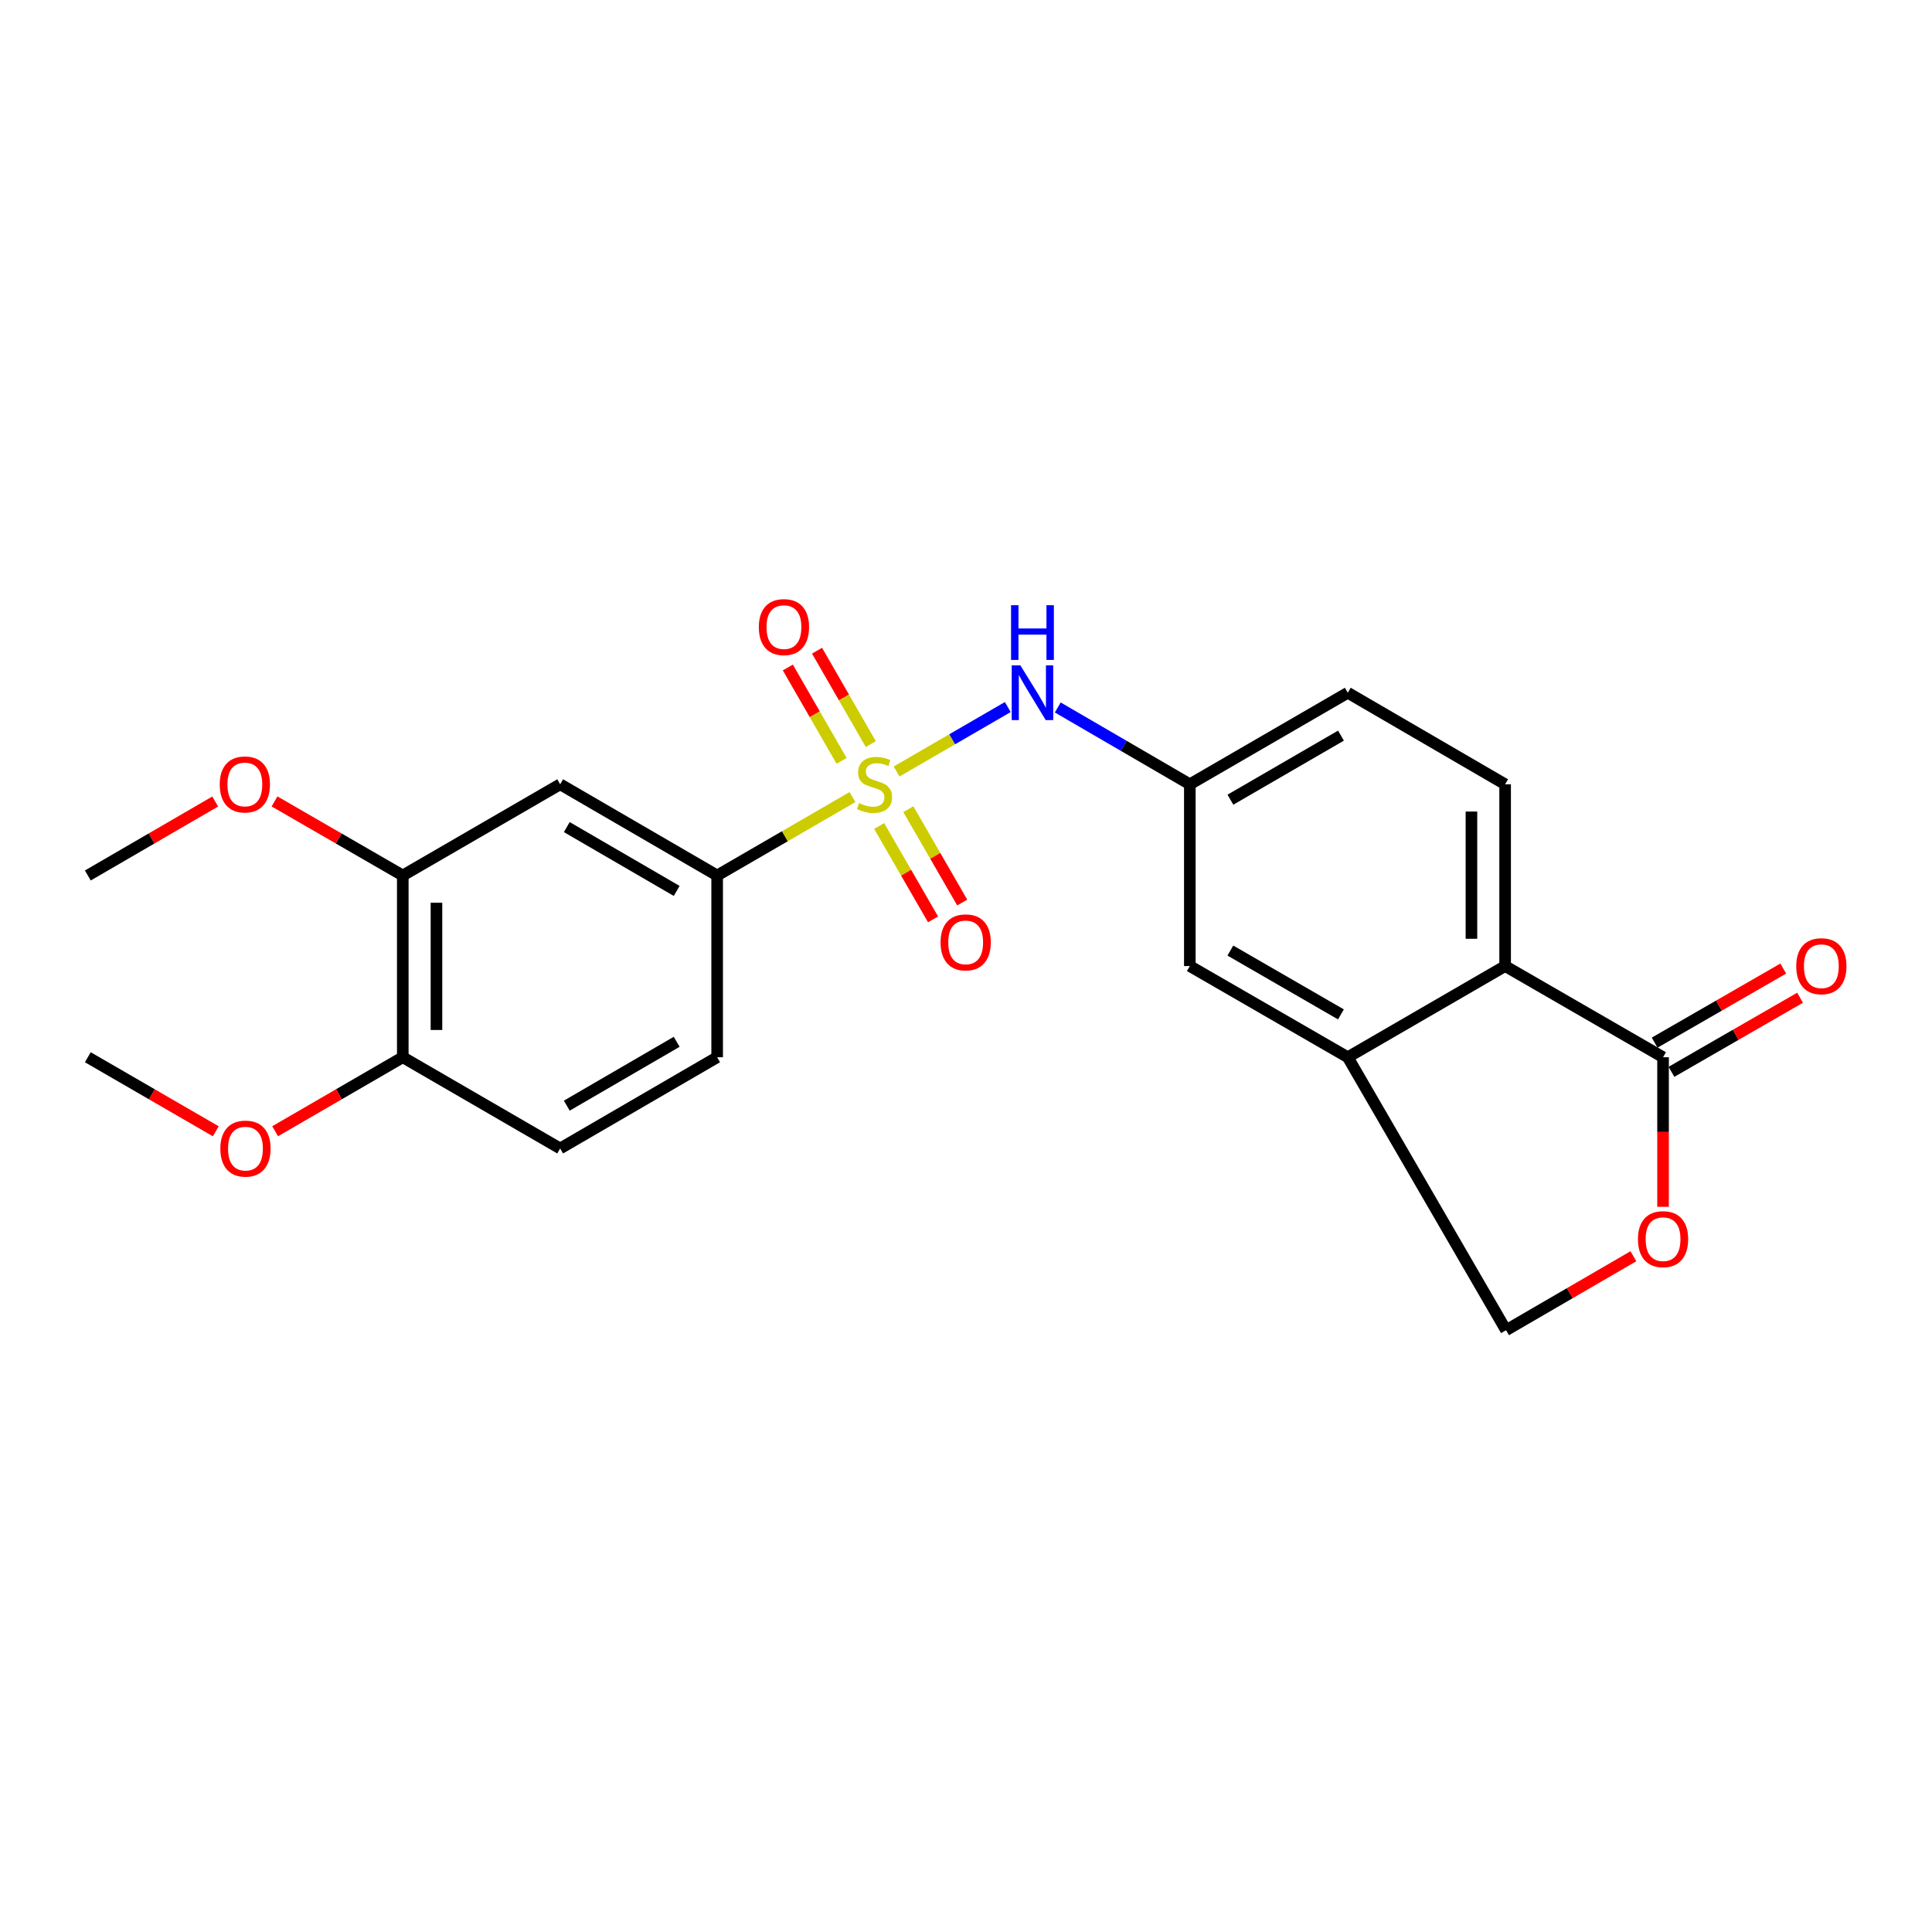 <?xml version='1.0' encoding='iso-8859-1'?>
<svg version='1.1' baseProfile='full'
              xmlns='http://www.w3.org/2000/svg'
                      xmlns:rdkit='http://www.rdkit.org/xml'
                      xmlns:xlink='http://www.w3.org/1999/xlink'
                  xml:space='preserve'
width='1000px' height='1000px' viewBox='0 0 1000 1000'>
<!-- END OF HEADER -->
<rect style='opacity:1.0;fill:#FFFFFF;stroke:none' width='1000' height='1000' x='0' y='0'> </rect>
<path class='bond-0' d='M 441.215,412.573 L 406.206,432.863' style='fill:none;fill-rule:evenodd;stroke:#CCCC00;stroke-width:6px;stroke-linecap:butt;stroke-linejoin:miter;stroke-opacity:1' />
<path class='bond-0' d='M 406.206,432.863 L 371.197,453.152' style='fill:none;fill-rule:evenodd;stroke:#000000;stroke-width:6px;stroke-linecap:butt;stroke-linejoin:miter;stroke-opacity:1' />
<path class='bond-2' d='M 464.091,399.315 L 492.861,382.642' style='fill:none;fill-rule:evenodd;stroke:#CCCC00;stroke-width:6px;stroke-linecap:butt;stroke-linejoin:miter;stroke-opacity:1' />
<path class='bond-2' d='M 492.861,382.642 L 521.63,365.969' style='fill:none;fill-rule:evenodd;stroke:#0000FF;stroke-width:6px;stroke-linecap:butt;stroke-linejoin:miter;stroke-opacity:1' />
<path class='bond-7' d='M 450.722,385.128 L 436.808,360.959' style='fill:none;fill-rule:evenodd;stroke:#CCCC00;stroke-width:6px;stroke-linecap:butt;stroke-linejoin:miter;stroke-opacity:1' />
<path class='bond-7' d='M 436.808,360.959 L 422.893,336.789' style='fill:none;fill-rule:evenodd;stroke:#FF0000;stroke-width:6px;stroke-linecap:butt;stroke-linejoin:miter;stroke-opacity:1' />
<path class='bond-7' d='M 435.613,393.826 L 421.699,369.657' style='fill:none;fill-rule:evenodd;stroke:#CCCC00;stroke-width:6px;stroke-linecap:butt;stroke-linejoin:miter;stroke-opacity:1' />
<path class='bond-7' d='M 421.699,369.657 L 407.785,345.487' style='fill:none;fill-rule:evenodd;stroke:#FF0000;stroke-width:6px;stroke-linecap:butt;stroke-linejoin:miter;stroke-opacity:1' />
<path class='bond-8' d='M 455.051,427.544 L 468.998,451.705' style='fill:none;fill-rule:evenodd;stroke:#CCCC00;stroke-width:6px;stroke-linecap:butt;stroke-linejoin:miter;stroke-opacity:1' />
<path class='bond-8' d='M 468.998,451.705 L 482.945,475.865' style='fill:none;fill-rule:evenodd;stroke:#FF0000;stroke-width:6px;stroke-linecap:butt;stroke-linejoin:miter;stroke-opacity:1' />
<path class='bond-8' d='M 470.15,418.829 L 484.097,442.989' style='fill:none;fill-rule:evenodd;stroke:#CCCC00;stroke-width:6px;stroke-linecap:butt;stroke-linejoin:miter;stroke-opacity:1' />
<path class='bond-8' d='M 484.097,442.989 L 498.043,467.15' style='fill:none;fill-rule:evenodd;stroke:#FF0000;stroke-width:6px;stroke-linecap:butt;stroke-linejoin:miter;stroke-opacity:1' />
<path class='bond-6' d='M 371.197,453.152 L 289.938,405.947' style='fill:none;fill-rule:evenodd;stroke:#000000;stroke-width:6px;stroke-linecap:butt;stroke-linejoin:miter;stroke-opacity:1' />
<path class='bond-6' d='M 350.251,461.146 L 293.369,428.102' style='fill:none;fill-rule:evenodd;stroke:#000000;stroke-width:6px;stroke-linecap:butt;stroke-linejoin:miter;stroke-opacity:1' />
<path class='bond-16' d='M 371.197,453.152 L 371.197,547.225' style='fill:none;fill-rule:evenodd;stroke:#000000;stroke-width:6px;stroke-linecap:butt;stroke-linejoin:miter;stroke-opacity:1' />
<path class='bond-1' d='M 860.793,547.225 L 779.05,500.029' style='fill:none;fill-rule:evenodd;stroke:#000000;stroke-width:6px;stroke-linecap:butt;stroke-linejoin:miter;stroke-opacity:1' />
<path class='bond-15' d='M 865.143,554.778 L 898.43,535.605' style='fill:none;fill-rule:evenodd;stroke:#000000;stroke-width:6px;stroke-linecap:butt;stroke-linejoin:miter;stroke-opacity:1' />
<path class='bond-15' d='M 898.43,535.605 L 931.716,516.432' style='fill:none;fill-rule:evenodd;stroke:#FF0000;stroke-width:6px;stroke-linecap:butt;stroke-linejoin:miter;stroke-opacity:1' />
<path class='bond-15' d='M 856.442,539.671 L 889.728,520.498' style='fill:none;fill-rule:evenodd;stroke:#000000;stroke-width:6px;stroke-linecap:butt;stroke-linejoin:miter;stroke-opacity:1' />
<path class='bond-15' d='M 889.728,520.498 L 923.015,501.325' style='fill:none;fill-rule:evenodd;stroke:#FF0000;stroke-width:6px;stroke-linecap:butt;stroke-linejoin:miter;stroke-opacity:1' />
<path class='bond-25' d='M 860.793,547.225 L 860.793,585.929' style='fill:none;fill-rule:evenodd;stroke:#000000;stroke-width:6px;stroke-linecap:butt;stroke-linejoin:miter;stroke-opacity:1' />
<path class='bond-25' d='M 860.793,585.929 L 860.793,624.634' style='fill:none;fill-rule:evenodd;stroke:#FF0000;stroke-width:6px;stroke-linecap:butt;stroke-linejoin:miter;stroke-opacity:1' />
<path class='bond-12' d='M 547.497,366.184 L 581.676,386.066' style='fill:none;fill-rule:evenodd;stroke:#0000FF;stroke-width:6px;stroke-linecap:butt;stroke-linejoin:miter;stroke-opacity:1' />
<path class='bond-12' d='M 581.676,386.066 L 615.854,405.947' style='fill:none;fill-rule:evenodd;stroke:#000000;stroke-width:6px;stroke-linecap:butt;stroke-linejoin:miter;stroke-opacity:1' />
<path class='bond-3' d='M 779.05,500.029 L 779.05,405.947' style='fill:none;fill-rule:evenodd;stroke:#000000;stroke-width:6px;stroke-linecap:butt;stroke-linejoin:miter;stroke-opacity:1' />
<path class='bond-3' d='M 761.616,485.916 L 761.616,420.059' style='fill:none;fill-rule:evenodd;stroke:#000000;stroke-width:6px;stroke-linecap:butt;stroke-linejoin:miter;stroke-opacity:1' />
<path class='bond-23' d='M 779.05,500.029 L 697.607,547.225' style='fill:none;fill-rule:evenodd;stroke:#000000;stroke-width:6px;stroke-linecap:butt;stroke-linejoin:miter;stroke-opacity:1' />
<path class='bond-4' d='M 845.443,650.223 L 812.488,669.368' style='fill:none;fill-rule:evenodd;stroke:#FF0000;stroke-width:6px;stroke-linecap:butt;stroke-linejoin:miter;stroke-opacity:1' />
<path class='bond-4' d='M 812.488,669.368 L 779.534,688.512' style='fill:none;fill-rule:evenodd;stroke:#000000;stroke-width:6px;stroke-linecap:butt;stroke-linejoin:miter;stroke-opacity:1' />
<path class='bond-5' d='M 697.607,547.225 L 615.854,500.029' style='fill:none;fill-rule:evenodd;stroke:#000000;stroke-width:6px;stroke-linecap:butt;stroke-linejoin:miter;stroke-opacity:1' />
<path class='bond-5' d='M 694.06,525.047 L 636.833,492.01' style='fill:none;fill-rule:evenodd;stroke:#000000;stroke-width:6px;stroke-linecap:butt;stroke-linejoin:miter;stroke-opacity:1' />
<path class='bond-11' d='M 697.607,547.225 L 779.534,688.512' style='fill:none;fill-rule:evenodd;stroke:#000000;stroke-width:6px;stroke-linecap:butt;stroke-linejoin:miter;stroke-opacity:1' />
<path class='bond-9' d='M 289.938,405.947 L 208.476,453.152' style='fill:none;fill-rule:evenodd;stroke:#000000;stroke-width:6px;stroke-linecap:butt;stroke-linejoin:miter;stroke-opacity:1' />
<path class='bond-19' d='M 208.476,453.152 L 175.284,433.985' style='fill:none;fill-rule:evenodd;stroke:#000000;stroke-width:6px;stroke-linecap:butt;stroke-linejoin:miter;stroke-opacity:1' />
<path class='bond-19' d='M 175.284,433.985 L 142.093,414.817' style='fill:none;fill-rule:evenodd;stroke:#FF0000;stroke-width:6px;stroke-linecap:butt;stroke-linejoin:miter;stroke-opacity:1' />
<path class='bond-24' d='M 208.476,453.152 L 208.476,547.225' style='fill:none;fill-rule:evenodd;stroke:#000000;stroke-width:6px;stroke-linecap:butt;stroke-linejoin:miter;stroke-opacity:1' />
<path class='bond-24' d='M 225.909,467.263 L 225.909,533.114' style='fill:none;fill-rule:evenodd;stroke:#000000;stroke-width:6px;stroke-linecap:butt;stroke-linejoin:miter;stroke-opacity:1' />
<path class='bond-10' d='M 779.05,405.947 L 697.607,358.567' style='fill:none;fill-rule:evenodd;stroke:#000000;stroke-width:6px;stroke-linecap:butt;stroke-linejoin:miter;stroke-opacity:1' />
<path class='bond-13' d='M 615.854,405.947 L 615.854,500.029' style='fill:none;fill-rule:evenodd;stroke:#000000;stroke-width:6px;stroke-linecap:butt;stroke-linejoin:miter;stroke-opacity:1' />
<path class='bond-18' d='M 615.854,405.947 L 697.607,358.567' style='fill:none;fill-rule:evenodd;stroke:#000000;stroke-width:6px;stroke-linecap:butt;stroke-linejoin:miter;stroke-opacity:1' />
<path class='bond-18' d='M 636.859,413.923 L 694.085,380.757' style='fill:none;fill-rule:evenodd;stroke:#000000;stroke-width:6px;stroke-linecap:butt;stroke-linejoin:miter;stroke-opacity:1' />
<path class='bond-14' d='M 208.476,547.225 L 289.938,594.44' style='fill:none;fill-rule:evenodd;stroke:#000000;stroke-width:6px;stroke-linecap:butt;stroke-linejoin:miter;stroke-opacity:1' />
<path class='bond-20' d='M 208.476,547.225 L 175.44,566.381' style='fill:none;fill-rule:evenodd;stroke:#000000;stroke-width:6px;stroke-linecap:butt;stroke-linejoin:miter;stroke-opacity:1' />
<path class='bond-20' d='M 175.44,566.381 L 142.405,585.537' style='fill:none;fill-rule:evenodd;stroke:#FF0000;stroke-width:6px;stroke-linecap:butt;stroke-linejoin:miter;stroke-opacity:1' />
<path class='bond-17' d='M 371.197,547.225 L 289.938,594.44' style='fill:none;fill-rule:evenodd;stroke:#000000;stroke-width:6px;stroke-linecap:butt;stroke-linejoin:miter;stroke-opacity:1' />
<path class='bond-17' d='M 350.249,539.233 L 293.368,572.284' style='fill:none;fill-rule:evenodd;stroke:#000000;stroke-width:6px;stroke-linecap:butt;stroke-linejoin:miter;stroke-opacity:1' />
<path class='bond-21' d='M 111.383,414.862 L 78.419,434.007' style='fill:none;fill-rule:evenodd;stroke:#FF0000;stroke-width:6px;stroke-linecap:butt;stroke-linejoin:miter;stroke-opacity:1' />
<path class='bond-21' d='M 78.419,434.007 L 45.455,453.152' style='fill:none;fill-rule:evenodd;stroke:#000000;stroke-width:6px;stroke-linecap:butt;stroke-linejoin:miter;stroke-opacity:1' />
<path class='bond-22' d='M 111.695,585.554 L 78.575,566.389' style='fill:none;fill-rule:evenodd;stroke:#FF0000;stroke-width:6px;stroke-linecap:butt;stroke-linejoin:miter;stroke-opacity:1' />
<path class='bond-22' d='M 78.575,566.389 L 45.455,547.225' style='fill:none;fill-rule:evenodd;stroke:#000000;stroke-width:6px;stroke-linecap:butt;stroke-linejoin:miter;stroke-opacity:1' />
<path  class='atom-0' d='M 444.649 415.667
Q 444.969 415.787, 446.289 416.347
Q 447.609 416.907, 449.049 417.267
Q 450.529 417.587, 451.969 417.587
Q 454.649 417.587, 456.209 416.307
Q 457.769 414.987, 457.769 412.707
Q 457.769 411.147, 456.969 410.187
Q 456.209 409.227, 455.009 408.707
Q 453.809 408.187, 451.809 407.587
Q 449.289 406.827, 447.769 406.107
Q 446.289 405.387, 445.209 403.867
Q 444.169 402.347, 444.169 399.787
Q 444.169 396.227, 446.569 394.027
Q 449.009 391.827, 453.809 391.827
Q 457.089 391.827, 460.809 393.387
L 459.889 396.467
Q 456.489 395.067, 453.929 395.067
Q 451.169 395.067, 449.649 396.227
Q 448.129 397.347, 448.169 399.307
Q 448.169 400.827, 448.929 401.747
Q 449.729 402.667, 450.849 403.187
Q 452.009 403.707, 453.929 404.307
Q 456.489 405.107, 458.009 405.907
Q 459.529 406.707, 460.609 408.347
Q 461.729 409.947, 461.729 412.707
Q 461.729 416.627, 459.089 418.747
Q 456.489 420.827, 452.129 420.827
Q 449.609 420.827, 447.689 420.267
Q 445.809 419.747, 443.569 418.827
L 444.649 415.667
' fill='#CCCC00'/>
<path  class='atom-3' d='M 528.142 344.407
L 537.422 359.407
Q 538.342 360.887, 539.822 363.567
Q 541.302 366.247, 541.382 366.407
L 541.382 344.407
L 545.142 344.407
L 545.142 372.727
L 541.262 372.727
L 531.302 356.327
Q 530.142 354.407, 528.902 352.207
Q 527.702 350.007, 527.342 349.327
L 527.342 372.727
L 523.662 372.727
L 523.662 344.407
L 528.142 344.407
' fill='#0000FF'/>
<path  class='atom-3' d='M 523.322 313.255
L 527.162 313.255
L 527.162 325.295
L 541.642 325.295
L 541.642 313.255
L 545.482 313.255
L 545.482 341.575
L 541.642 341.575
L 541.642 328.495
L 527.162 328.495
L 527.162 341.575
L 523.322 341.575
L 523.322 313.255
' fill='#0000FF'/>
<path  class='atom-5' d='M 847.793 641.386
Q 847.793 634.586, 851.153 630.786
Q 854.513 626.986, 860.793 626.986
Q 867.073 626.986, 870.433 630.786
Q 873.793 634.586, 873.793 641.386
Q 873.793 648.266, 870.393 652.186
Q 866.993 656.066, 860.793 656.066
Q 854.553 656.066, 851.153 652.186
Q 847.793 648.306, 847.793 641.386
M 860.793 652.866
Q 865.113 652.866, 867.433 649.986
Q 869.793 647.066, 869.793 641.386
Q 869.793 635.826, 867.433 633.026
Q 865.113 630.186, 860.793 630.186
Q 856.473 630.186, 854.113 632.986
Q 851.793 635.786, 851.793 641.386
Q 851.793 647.106, 854.113 649.986
Q 856.473 652.866, 860.793 652.866
' fill='#FF0000'/>
<path  class='atom-8' d='M 392.763 324.584
Q 392.763 317.784, 396.123 313.984
Q 399.483 310.184, 405.763 310.184
Q 412.043 310.184, 415.403 313.984
Q 418.763 317.784, 418.763 324.584
Q 418.763 331.464, 415.363 335.384
Q 411.963 339.264, 405.763 339.264
Q 399.523 339.264, 396.123 335.384
Q 392.763 331.504, 392.763 324.584
M 405.763 336.064
Q 410.083 336.064, 412.403 333.184
Q 414.763 330.264, 414.763 324.584
Q 414.763 319.024, 412.403 316.224
Q 410.083 313.384, 405.763 313.384
Q 401.443 313.384, 399.083 316.184
Q 396.763 318.984, 396.763 324.584
Q 396.763 330.304, 399.083 333.184
Q 401.443 336.064, 405.763 336.064
' fill='#FF0000'/>
<path  class='atom-9' d='M 486.835 487.77
Q 486.835 480.97, 490.195 477.17
Q 493.555 473.37, 499.835 473.37
Q 506.115 473.37, 509.475 477.17
Q 512.835 480.97, 512.835 487.77
Q 512.835 494.65, 509.435 498.57
Q 506.035 502.45, 499.835 502.45
Q 493.595 502.45, 490.195 498.57
Q 486.835 494.69, 486.835 487.77
M 499.835 499.25
Q 504.155 499.25, 506.475 496.37
Q 508.835 493.45, 508.835 487.77
Q 508.835 482.21, 506.475 479.41
Q 504.155 476.57, 499.835 476.57
Q 495.515 476.57, 493.155 479.37
Q 490.835 482.17, 490.835 487.77
Q 490.835 493.49, 493.155 496.37
Q 495.515 499.25, 499.835 499.25
' fill='#FF0000'/>
<path  class='atom-16' d='M 929.729 500.109
Q 929.729 493.309, 933.089 489.509
Q 936.449 485.709, 942.729 485.709
Q 949.009 485.709, 952.369 489.509
Q 955.729 493.309, 955.729 500.109
Q 955.729 506.989, 952.329 510.909
Q 948.929 514.789, 942.729 514.789
Q 936.489 514.789, 933.089 510.909
Q 929.729 507.029, 929.729 500.109
M 942.729 511.589
Q 947.049 511.589, 949.369 508.709
Q 951.729 505.789, 951.729 500.109
Q 951.729 494.549, 949.369 491.749
Q 947.049 488.909, 942.729 488.909
Q 938.409 488.909, 936.049 491.709
Q 933.729 494.509, 933.729 500.109
Q 933.729 505.829, 936.049 508.709
Q 938.409 511.589, 942.729 511.589
' fill='#FF0000'/>
<path  class='atom-20' d='M 113.733 406.027
Q 113.733 399.227, 117.093 395.427
Q 120.453 391.627, 126.733 391.627
Q 133.013 391.627, 136.373 395.427
Q 139.733 399.227, 139.733 406.027
Q 139.733 412.907, 136.333 416.827
Q 132.933 420.707, 126.733 420.707
Q 120.493 420.707, 117.093 416.827
Q 113.733 412.947, 113.733 406.027
M 126.733 417.507
Q 131.053 417.507, 133.373 414.627
Q 135.733 411.707, 135.733 406.027
Q 135.733 400.467, 133.373 397.667
Q 131.053 394.827, 126.733 394.827
Q 122.413 394.827, 120.053 397.627
Q 117.733 400.427, 117.733 406.027
Q 117.733 411.747, 120.053 414.627
Q 122.413 417.507, 126.733 417.507
' fill='#FF0000'/>
<path  class='atom-21' d='M 114.052 594.52
Q 114.052 587.72, 117.412 583.92
Q 120.772 580.12, 127.052 580.12
Q 133.332 580.12, 136.692 583.92
Q 140.052 587.72, 140.052 594.52
Q 140.052 601.4, 136.652 605.32
Q 133.252 609.2, 127.052 609.2
Q 120.812 609.2, 117.412 605.32
Q 114.052 601.44, 114.052 594.52
M 127.052 606
Q 131.372 606, 133.692 603.12
Q 136.052 600.2, 136.052 594.52
Q 136.052 588.96, 133.692 586.16
Q 131.372 583.32, 127.052 583.32
Q 122.732 583.32, 120.372 586.12
Q 118.052 588.92, 118.052 594.52
Q 118.052 600.24, 120.372 603.12
Q 122.732 606, 127.052 606
' fill='#FF0000'/>
</svg>
